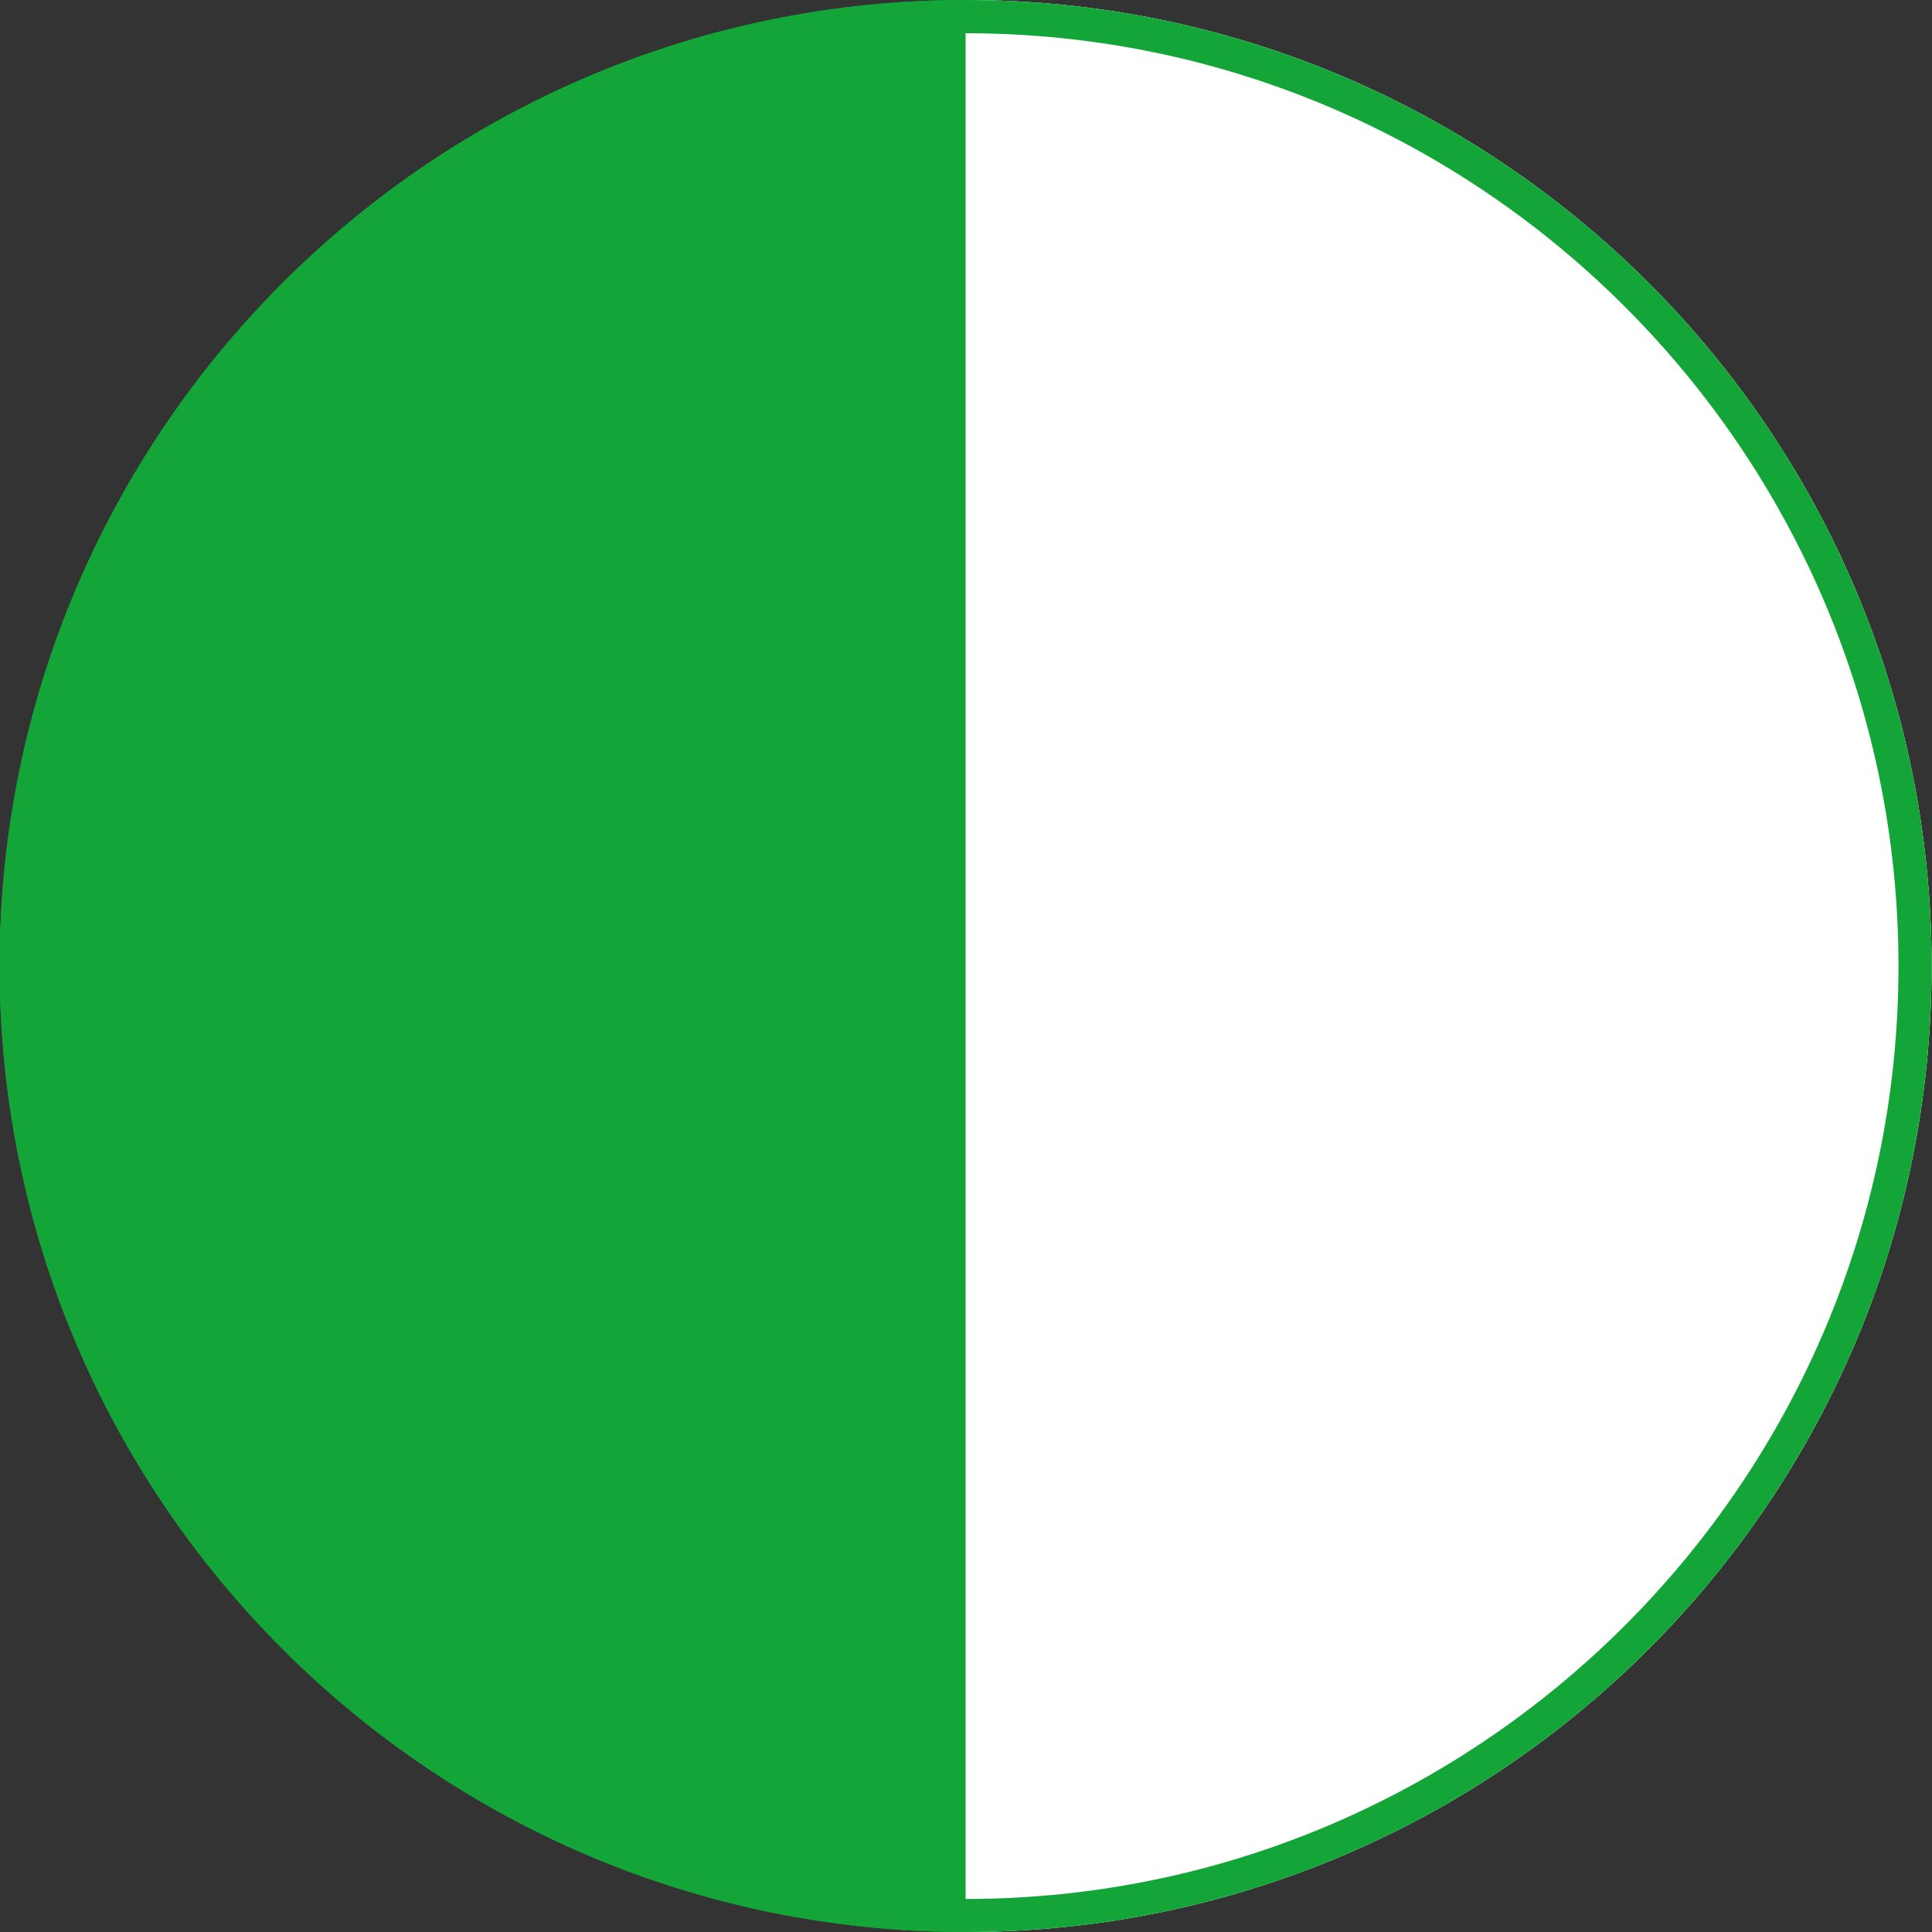 <?xml version="1.0" encoding="UTF-8"?>
<svg xmlns="http://www.w3.org/2000/svg" version="1.1" viewBox="0 0 196.54 196.54">
  <rect x="0" y="0" width="196.54" height="196.54" fill="#333333" stroke="none"/>
  <defs>
    <style>
      .cls-1, .cls-2 {
        fill: #13a538;
      }

      .cls-1, .cls-3, .cls-4 {
        stroke-width: 0px;
      }

      .cls-2 {
        stroke-width: 3.37px;
      }

      .cls-2, .cls-5 {
        stroke: #706e72;
        stroke-miterlimit: 10;
      }

      .cls-5 {
        fill: none;
        stroke-width: 3.38px;
      }

      .cls-3 {
        fill: #706e72;
      }

      .cls-4 {
        fill: #fff;
      }

      .cls-6 {
        display: none;
      }
    </style>
  </defs>
  <g id="Grauer_Rand_Leer" data-name="Grauer Rand Leer" class="cls-6">
    <path class="cls-3" d="M98.23,3.38c52.33,0,94.9,42.57,94.9,94.9s-42.57,94.9-94.9,94.9S3.33,150.6,3.33,98.27,45.9,3.38,98.23,3.38M98.23,0C43.95,0-.04,44-.04,98.27s44,98.27,98.27,98.27,98.27-44,98.27-98.27S152.5,0,98.23,0h0Z"/>
  </g>
  <g id="Grüner_Rand_Leer" data-name="Grüner Rand Leer" class="cls-6">
    <path class="cls-1" d="M98.23,3.38c52.33,0,94.9,42.57,94.9,94.9s-42.57,94.9-94.9,94.9S3.33,150.6,3.33,98.27,45.9,3.38,98.23,3.38M98.23,0C43.95,0-.04,44-.04,98.27s44,98.27,98.27,98.27,98.27-44,98.27-98.27S152.5,0,98.23,0h0Z"/>
  </g>
  <g id="Grauer_Rand_Voll" data-name="Grauer Rand Voll" class="cls-6">
    <g>
      <path class="cls-1" d="M98.23,194.85C44.97,194.85,1.64,151.53,1.64,98.27S44.97,1.69,98.23,1.69s96.58,43.33,96.58,96.58-43.33,96.58-96.58,96.58Z"/>
      <path class="cls-3" d="M98.23,3.38c52.33,0,94.9,42.57,94.9,94.9s-42.57,94.9-94.9,94.9S3.33,150.6,3.33,98.27,45.9,3.38,98.23,3.38M98.23,0C43.95,0-.04,44-.04,98.27s44,98.27,98.27,98.27,98.27-44,98.27-98.27S152.5,0,98.23,0h0Z"/>
    </g>
  </g>
  <g id="Grüner_Rand_voll" data-name="Grüner Rand voll" class="cls-6">
    <g>
      <path class="cls-1" d="M98.23,194.85C44.97,194.85,1.64,151.53,1.64,98.27S44.97,1.69,98.23,1.69s96.58,43.33,96.58,96.58-43.33,96.58-96.58,96.58Z"/>
      <path class="cls-1" d="M98.23,3.38c52.33,0,94.9,42.57,94.9,94.9s-42.57,94.9-94.9,94.9S3.33,150.6,3.33,98.27,45.9,3.38,98.23,3.38M98.23,0C43.95,0-.04,44-.04,98.27s44,98.27,98.27,98.27,98.27-44,98.27-98.27S152.5,0,98.23,0h0Z"/>
    </g>
  </g>
  <g id="Grauer_Rand_Halb" data-name="Grauer Rand Halb" class="cls-6">
    <g>
      <path class="cls-1" d="M98.23,194.85C44.97,194.85,1.64,151.53,1.64,98.27S44.97,1.69,98.23,1.69s96.58,43.33,96.58,96.58-43.33,96.58-96.58,96.58Z"/>
      <path class="cls-1" d="M98.23,3.38c52.33,0,94.9,42.57,94.9,94.9s-42.57,94.9-94.9,94.9S3.33,150.6,3.33,98.27,45.9,3.38,98.23,3.38M98.23,0C43.95,0-.04,44-.04,98.27s44,98.27,98.27,98.27,98.27-44,98.27-98.27S152.5,0,98.23,0h0Z"/>
    </g>
    <path class="cls-4" d="M196.5,98.27C196.5,44,152.5,0,98.23,0v196.54c54.27,0,98.27-44,98.27-98.27Z"/>
    <path class="cls-3" d="M98.23,3.38c52.33,0,94.9,42.57,94.9,94.9s-42.57,94.9-94.9,94.9S3.33,150.6,3.33,98.27,45.9,3.38,98.23,3.38M98.23,0C43.95,0-.04,44-.04,98.27s44,98.27,98.27,98.27,98.27-44,98.27-98.27S152.5,0,98.23,0h0Z"/>
    <line class="cls-5" x1="98.26" y1=".31" x2="98.26" y2="196.54"/>
  </g>
  <g id="Grüner_Rand_Halb" data-name="Grüner Rand Halb">
    <g>
      <path class="cls-1" d="M98.23,194.85C44.97,194.85,1.64,151.53,1.64,98.27S44.97,1.69,98.23,1.69s96.58,43.33,96.58,96.58-43.33,96.58-96.58,96.58Z"/>
      <path class="cls-1" d="M98.23,3.38c52.33,0,94.9,42.57,94.9,94.9s-42.57,94.9-94.9,94.9S3.33,150.6,3.33,98.27,45.9,3.38,98.23,3.38M98.23,0C43.95,0-.04,44-.04,98.27s44,98.27,98.27,98.27,98.27-44,98.27-98.27S152.5,0,98.23,0h0Z"/>
    </g>
    <path class="cls-4" d="M196.5,98.27C196.5,44,152.5,0,98.23,0v196.54c54.27,0,98.27-44,98.27-98.27Z"/>
    <path class="cls-1" d="M98.23,3.38c52.33,0,94.9,42.57,94.9,94.9s-42.57,94.9-94.9,94.9S3.33,150.6,3.33,98.27,45.9,3.38,98.23,3.38M98.23,0C43.95,0-.04,44-.04,98.27s44,98.27,98.27,98.27,98.27-44,98.27-98.27S152.5,0,98.23,0h0Z"/>
  </g>
  <g id="Grauer_Rand_1_4" data-name="Grauer Rand 1/4" class="cls-6">
    <g>
      <path class="cls-1" d="M98.23,194.85C44.97,194.85,1.64,151.53,1.64,98.27S44.97,1.69,98.23,1.69s96.58,43.33,96.58,96.58-43.33,96.58-96.58,96.58Z"/>
      <path class="cls-1" d="M98.23,3.38c52.33,0,94.9,42.57,94.9,94.9s-42.57,94.9-94.9,94.9S3.33,150.6,3.33,98.27,45.9,3.38,98.23,3.38M98.23,0C43.95,0-.04,44-.04,98.27s44,98.27,98.27,98.27,98.27-44,98.27-98.27S152.5,0,98.23,0h0Z"/>
    </g>
    <path class="cls-4" d="M196.5,98.27C196.5,44,152.5,0,98.23,0v98.26l98.27.02Z"/>
    <path class="cls-3" d="M98.23,3.38c52.33,0,94.9,42.57,94.9,94.9s-42.57,94.9-94.9,94.9S3.33,150.6,3.33,98.27,45.9,3.38,98.23,3.38M98.23,0C43.95,0-.04,44-.04,98.27s44,98.27,98.27,98.27,98.27-44,98.27-98.27S152.5,0,98.23,0h0Z"/>
    <polyline class="cls-5" points="98.23 1.65 98.23 98.26 194.64 98.26"/>
  </g>
  <g id="Grüner_Rand_1_4" data-name="Grüner Rand 1/4" class="cls-6">
    <g>
      <path class="cls-1" d="M98.23,194.85C44.97,194.85,1.64,151.53,1.64,98.27S44.97,1.69,98.23,1.69s96.58,43.33,96.58,96.58-43.33,96.58-96.58,96.58Z"/>
      <path class="cls-1" d="M98.23,3.38c52.33,0,94.9,42.57,94.9,94.9s-42.57,94.9-94.9,94.9S3.33,150.6,3.33,98.27,45.9,3.38,98.23,3.38M98.23,0C43.95,0-.04,44-.04,98.27s44,98.27,98.27,98.27,98.27-44,98.27-98.27S152.5,0,98.23,0h0Z"/>
    </g>
    <path class="cls-4" d="M196.5,98.27C196.5,44,152.5,0,98.23,0v98.26l98.27.02Z"/>
    <path class="cls-1" d="M98.23,3.38c52.33,0,94.9,42.57,94.9,94.9s-42.57,94.9-94.9,94.9S3.33,150.6,3.33,98.27,45.9,3.38,98.23,3.38M98.23,0C43.95,0-.04,44-.04,98.27s44,98.27,98.27,98.27,98.27-44,98.27-98.27S152.5,0,98.23,0h0Z"/>
  </g>
  <g id="Grauer_Rand_3_4" data-name="Grauer Rand 3/4" class="cls-6">
    <g>
      <path class="cls-4" d="M98.27,194.85C45.02,194.85,1.69,151.53,1.69,98.27S45.02,1.69,98.27,1.69s96.58,43.33,96.58,96.58-43.33,96.58-96.58,96.58Z"/>
      <path class="cls-1" d="M98.27,3.38c52.33,0,94.9,42.57,94.9,94.9s-42.57,94.9-94.9,94.9S3.38,150.6,3.38,98.27,45.95,3.38,98.27,3.38M98.27,0C44,0,0,44,0,98.27s44,98.27,98.27,98.27,98.27-44,98.27-98.27S152.55,0,98.27,0h0Z"/>
    </g>
    <path class="cls-1" d="M0,98.27C0,44,44,0,98.27,0v98.26s-98.27.02-98.27.02Z"/>
    <path class="cls-3" d="M98.27,3.38c52.33,0,94.9,42.57,94.9,94.9s-42.57,94.9-94.9,94.9S3.38,150.6,3.38,98.27,45.95,3.38,98.27,3.38M98.27,0C44,0,0,44,0,98.27s44,98.27,98.27,98.27,98.27-44,98.27-98.27S152.55,0,98.27,0h0Z"/>
    <polyline class="cls-5" points="98.17 1.65 98.17 98.26 1.76 98.26"/>
  </g>
  <g id="Grüner_Rand_3_4" data-name="Grüner Rand 3/4" class="cls-6">
    <g>
      <path class="cls-4" d="M98.27,194.85C45.02,194.85,1.69,151.53,1.69,98.27S45.02,1.69,98.27,1.69s96.58,43.33,96.58,96.58-43.33,96.58-96.58,96.58Z"/>
      <path class="cls-1" d="M98.27,3.38c52.33,0,94.9,42.57,94.9,94.9s-42.57,94.9-94.9,94.9S3.38,150.6,3.38,98.27,45.95,3.38,98.27,3.38M98.27,0C44,0,0,44,0,98.27s44,98.27,98.27,98.27,98.27-44,98.27-98.27S152.55,0,98.27,0h0Z"/>
    </g>
    <path class="cls-1" d="M0,98.27C0,44,44,0,98.27,0v98.26s-98.27.02-98.27.02Z"/>
    <path class="cls-1" d="M98.23,3.38c52.33,0,94.9,42.57,94.9,94.9s-42.57,94.9-94.9,94.9S3.33,150.6,3.33,98.27,45.9,3.38,98.23,3.38M98.23,0C43.95,0-.04,44-.04,98.27s44,98.27,98.27,98.27,98.27-44,98.27-98.27S152.5,0,98.23,0h0Z"/>
  </g>
  <g id="Grauer_Rand_7uhr" data-name="Grauer Rand 7uhr" class="cls-6">
    <path class="cls-1" d="M98.19,98.1C98.19,43.83,98.23,0,98.23,0,43.95,0-.04,44-.04,98.27c0,39.4,23.19,73.39,56.66,89.05l41.57-89.22Z"/>
    <path class="cls-3" d="M98.27,3.38c52.33,0,94.9,42.57,94.9,94.9s-42.57,94.9-94.9,94.9S3.38,150.6,3.38,98.27,45.95,3.38,98.27,3.38M98.27,0C44,0,0,44,0,98.27s44,98.27,98.27,98.27,98.27-44,98.27-98.27S152.55,0,98.27,0h0Z"/>
    <polyline class="cls-2" points="98.02 1.64 98.02 98.1 57.28 185.31"/>
  </g>
  <g id="Grüner_Rand_7uhr" data-name="Grüner Rand 7uhr" class="cls-6">
    <path class="cls-1" d="M98.19,98.1C98.19,43.83,98.23,0,98.23,0,43.95,0-.04,44-.04,98.27c0,39.4,23.19,73.39,56.66,89.05l41.57-89.22Z"/>
    <path class="cls-1" d="M98.27,3.38c52.33,0,94.9,42.57,94.9,94.9s-42.57,94.9-94.9,94.9S3.38,150.6,3.38,98.27,45.95,3.38,98.27,3.38M98.27,0C44,0,0,44,0,98.27s44,98.27,98.27,98.27,98.27-44,98.27-98.27S152.55,0,98.27,0h0Z"/>
  </g>
</svg>